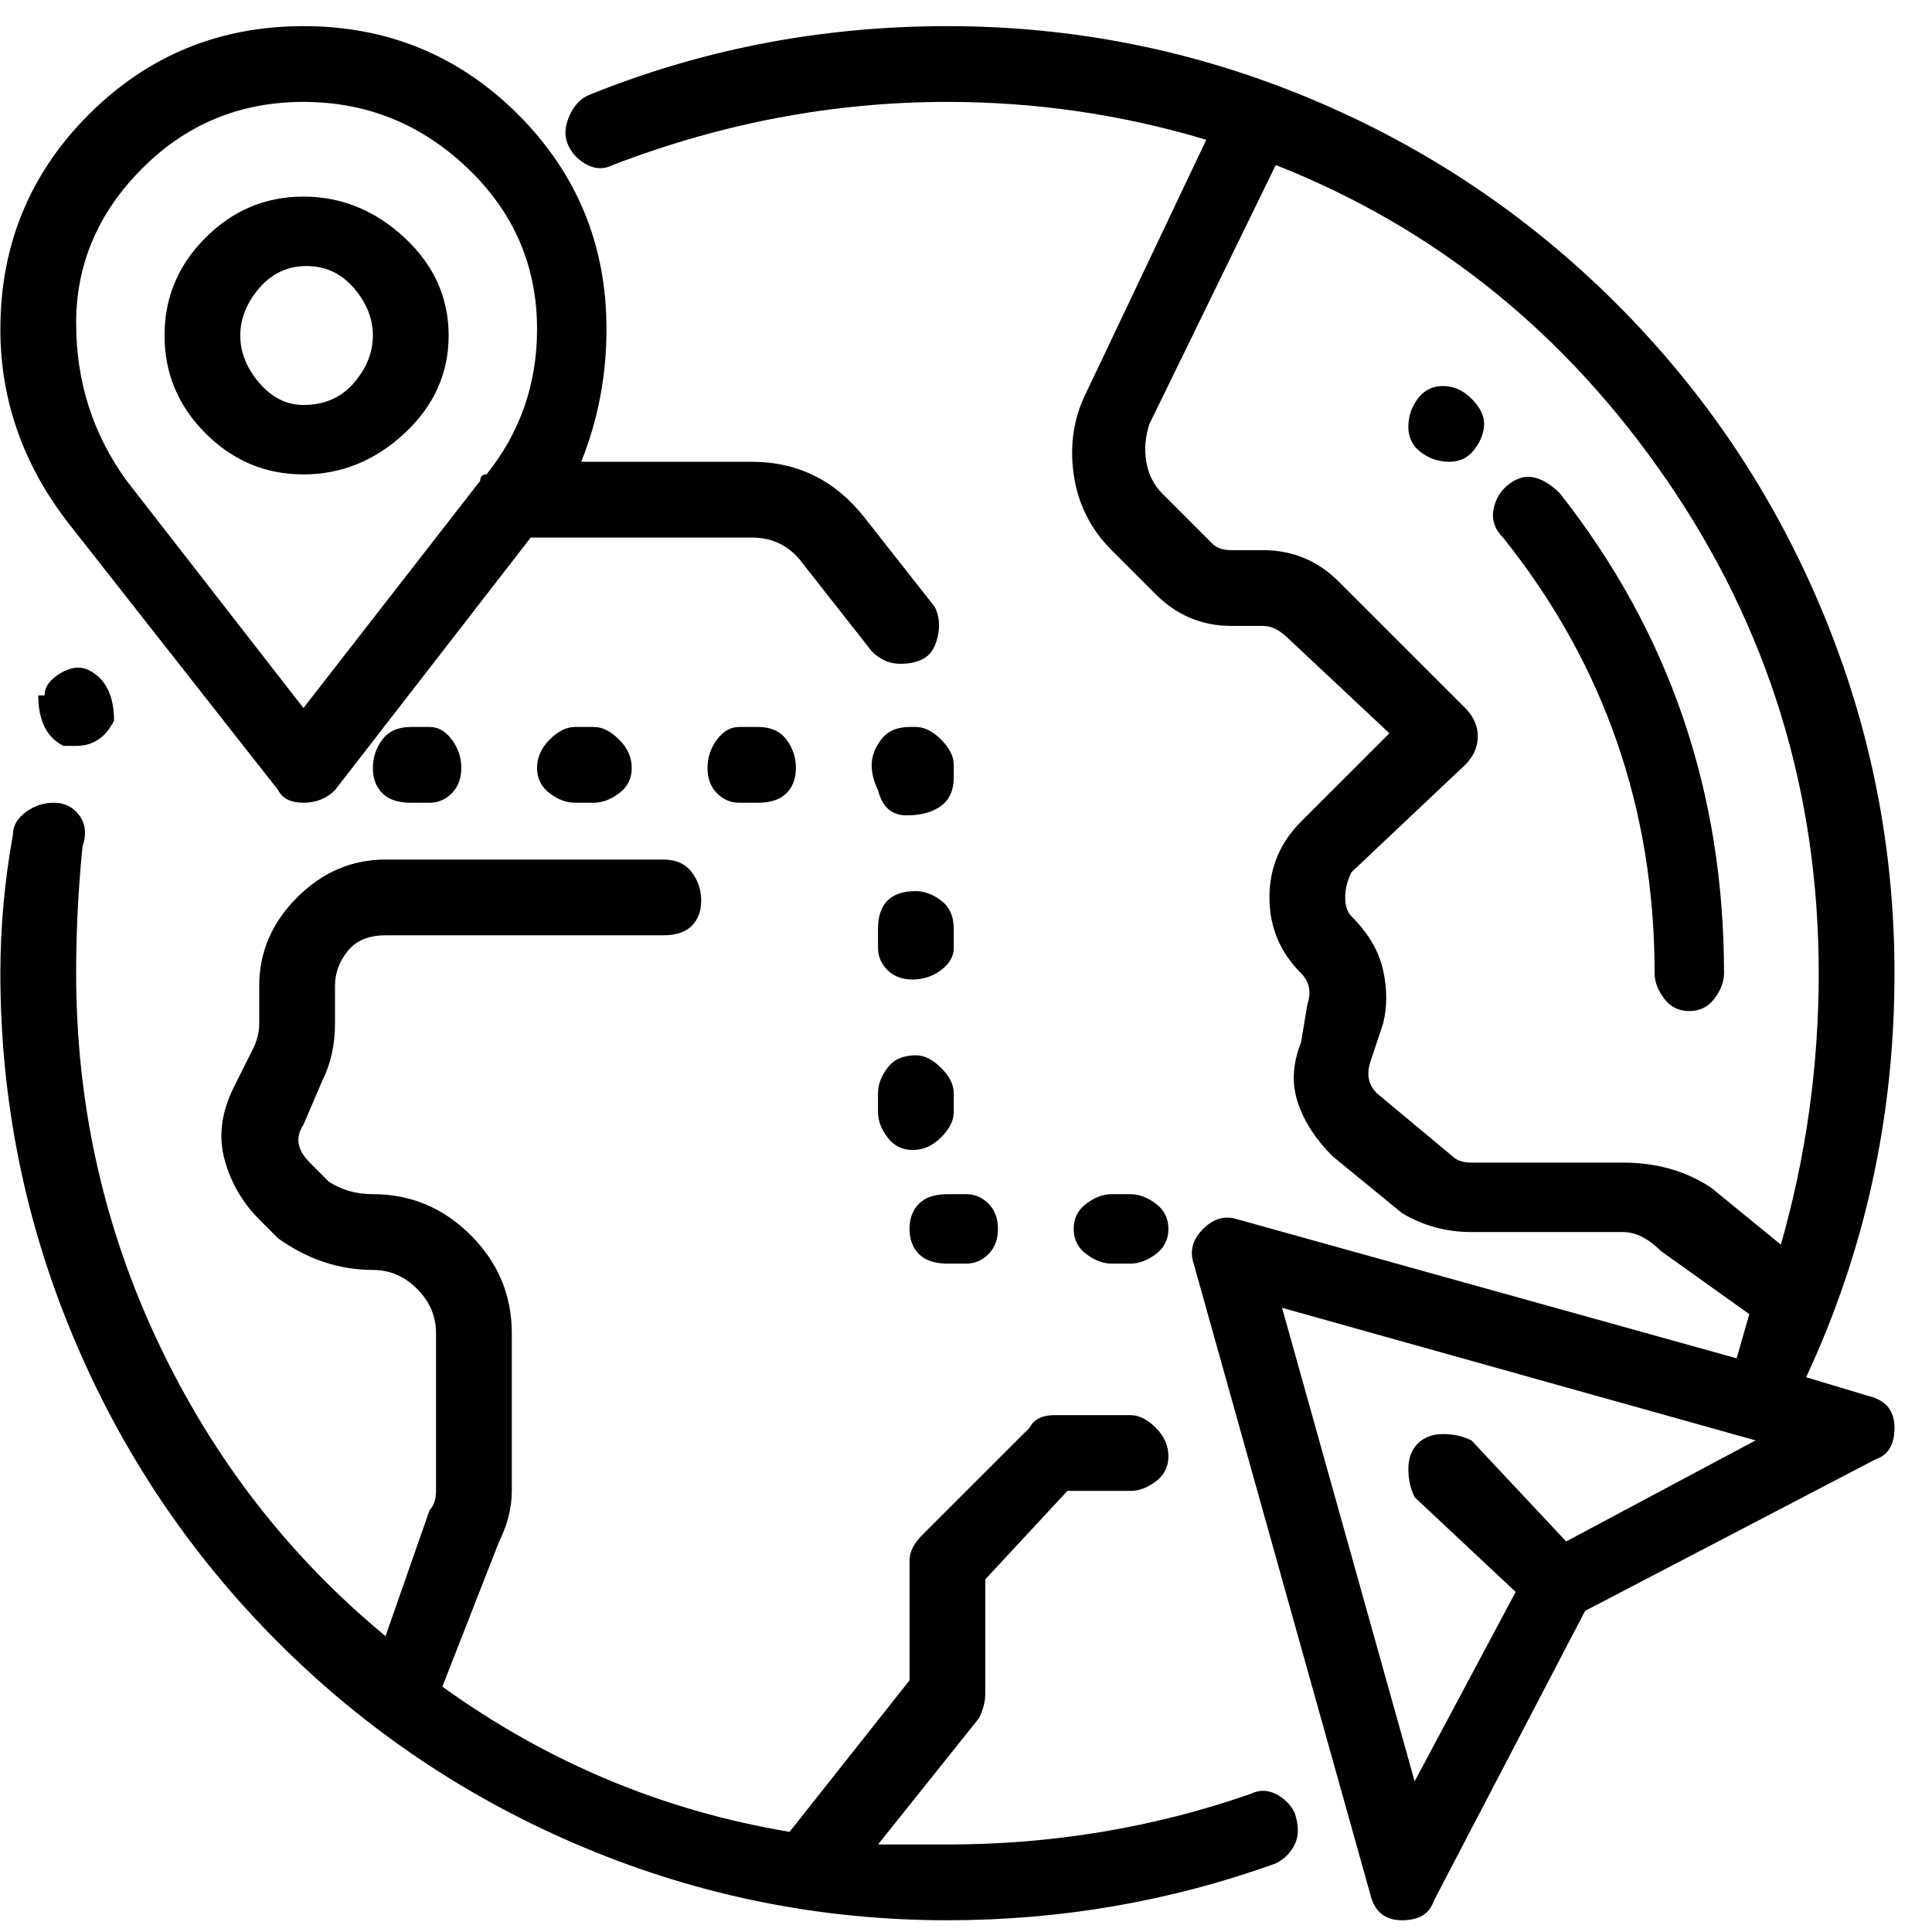<svg xmlns="http://www.w3.org/2000/svg" width="51" height="51" viewBox="0 0 51 51" fill="none"><g clip-path="url(#clip0_1_712)"><path d="M2.343 17.69C2.121 17.579 1.871 17.607 1.593 17.773C1.316 17.94 1.177 18.134 1.177 18.357H1.01C1.01 18.69 1.066 18.968 1.177 19.19C1.288 19.412 1.454 19.579 1.677 19.69H2.01C2.454 19.69 2.788 19.468 3.01 19.023C3.01 18.69 2.954 18.412 2.843 18.19C2.732 17.968 2.566 17.801 2.343 17.69ZM34.177 47.856C34.066 47.634 33.899 47.468 33.677 47.356C33.455 47.245 33.232 47.245 33.01 47.356C30.454 48.245 27.788 48.69 25.01 48.69H23.177L25.843 45.356C25.954 45.134 26.01 44.912 26.01 44.69V41.69L28.177 39.356H29.843C30.066 39.356 30.288 39.273 30.51 39.106C30.732 38.94 30.843 38.718 30.843 38.44C30.843 38.162 30.732 37.912 30.51 37.69C30.288 37.468 30.066 37.356 29.843 37.356H27.843C27.51 37.356 27.288 37.468 27.177 37.69L24.343 40.523C24.121 40.745 24.01 40.968 24.01 41.19V44.356L20.843 48.356C17.51 47.801 14.454 46.523 11.677 44.523L13.177 40.69C13.399 40.245 13.51 39.801 13.51 39.356V35.19C13.51 34.19 13.149 33.329 12.427 32.606C11.704 31.884 10.843 31.523 9.843 31.523C9.399 31.523 9.01 31.412 8.677 31.19L8.177 30.69C7.843 30.357 7.788 30.023 8.01 29.69L8.51 28.523C8.732 28.079 8.843 27.579 8.843 27.023V26.023C8.843 25.69 8.954 25.384 9.177 25.107C9.399 24.829 9.732 24.69 10.177 24.69H17.51C17.843 24.69 18.093 24.607 18.26 24.44C18.427 24.273 18.51 24.051 18.51 23.773C18.51 23.495 18.427 23.245 18.26 23.023C18.093 22.801 17.843 22.69 17.51 22.69H10.177C9.288 22.69 8.51 23.023 7.843 23.69C7.177 24.357 6.843 25.134 6.843 26.023V27.023C6.843 27.245 6.788 27.468 6.677 27.69L6.177 28.69C5.843 29.357 5.76 29.995 5.927 30.607C6.093 31.218 6.399 31.745 6.843 32.19L7.343 32.69C8.121 33.245 8.954 33.523 9.843 33.523C10.288 33.523 10.677 33.69 11.01 34.023C11.343 34.356 11.51 34.745 11.51 35.19V39.356C11.51 39.579 11.454 39.745 11.343 39.856L10.177 43.19C7.621 41.079 5.621 38.495 4.177 35.44C2.732 32.384 2.01 29.134 2.01 25.69C2.01 24.579 2.066 23.468 2.177 22.357C2.288 22.023 2.26 21.745 2.093 21.523C1.927 21.301 1.704 21.19 1.427 21.19C1.149 21.19 0.899 21.273 0.677 21.44C0.454 21.607 0.343 21.801 0.343 22.023C0.121 23.245 0.01 24.468 0.01 25.69C0.01 29.023 0.649 32.218 1.927 35.273C3.204 38.329 5.01 41.023 7.343 43.356C9.677 45.69 12.371 47.495 15.427 48.773C18.482 50.051 21.677 50.69 25.01 50.69C28.01 50.69 30.899 50.19 33.677 49.19C33.899 49.079 34.066 48.912 34.177 48.69C34.288 48.468 34.288 48.19 34.177 47.856ZM8.01 5.19C7.01 5.19 6.149 5.551 5.427 6.273C4.704 6.995 4.343 7.856 4.343 8.856C4.343 9.856 4.704 10.718 5.427 11.44C6.149 12.162 7.01 12.523 8.01 12.523C9.01 12.523 9.899 12.162 10.677 11.44C11.454 10.718 11.843 9.856 11.843 8.856C11.843 7.856 11.454 6.995 10.677 6.273C9.899 5.551 9.01 5.19 8.01 5.19ZM8.01 10.69C7.566 10.69 7.177 10.495 6.843 10.107C6.51 9.718 6.343 9.301 6.343 8.856C6.343 8.412 6.51 7.995 6.843 7.606C7.177 7.218 7.593 7.023 8.093 7.023C8.593 7.023 9.01 7.218 9.343 7.606C9.677 7.995 9.843 8.412 9.843 8.856C9.843 9.301 9.677 9.718 9.343 10.107C9.01 10.495 8.566 10.69 8.01 10.69ZM24.677 16.023L22.843 13.69C22.066 12.69 21.066 12.19 19.843 12.19H15.343C15.788 11.079 16.01 9.912 16.01 8.69C16.01 6.468 15.232 4.579 13.677 3.023C12.121 1.468 10.232 0.69 8.01 0.69C5.788 0.69 3.899 1.468 2.343 3.023C0.788 4.579 0.01 6.468 0.01 8.69C0.01 10.579 0.621 12.301 1.843 13.857L7.343 20.857C7.454 21.079 7.677 21.19 8.01 21.19C8.343 21.19 8.621 21.079 8.843 20.857L14.01 14.19H19.843C20.399 14.19 20.843 14.412 21.177 14.857L23.01 17.19C23.232 17.412 23.482 17.523 23.76 17.523C24.038 17.523 24.26 17.468 24.427 17.357C24.593 17.245 24.704 17.051 24.76 16.773C24.816 16.495 24.788 16.245 24.677 16.023ZM12.843 12.523C12.732 12.523 12.677 12.579 12.677 12.69L8.01 18.69L3.343 12.69C2.454 11.468 2.01 10.079 2.01 8.523C2.01 6.968 2.593 5.606 3.76 4.44C4.927 3.273 6.343 2.69 8.01 2.69C9.677 2.69 11.121 3.273 12.343 4.44C13.566 5.606 14.177 7.023 14.177 8.69C14.177 10.134 13.732 11.412 12.843 12.523ZM49.343 36.856L47.677 36.356C49.232 33.023 50.01 29.468 50.01 25.69C50.01 22.357 49.371 19.162 48.093 16.107C46.816 13.051 45.01 10.357 42.677 8.023C40.343 5.69 37.649 3.884 34.593 2.606C31.538 1.329 28.343 0.69 25.01 0.69C21.677 0.69 18.51 1.301 15.51 2.523C15.288 2.634 15.121 2.829 15.01 3.106C14.899 3.384 14.899 3.634 15.01 3.856C15.121 4.079 15.288 4.245 15.51 4.356C15.732 4.468 15.954 4.468 16.177 4.356C19.066 3.245 22.01 2.69 25.01 2.69C27.343 2.69 29.621 3.023 31.843 3.69L28.677 10.357C28.343 11.023 28.232 11.745 28.343 12.523C28.454 13.301 28.788 13.968 29.343 14.523L30.51 15.69C31.066 16.245 31.732 16.523 32.51 16.523H33.343C33.566 16.523 33.788 16.634 34.01 16.857L36.677 19.357L34.343 21.69C33.788 22.245 33.51 22.912 33.51 23.69C33.51 24.468 33.788 25.134 34.343 25.69C34.566 25.912 34.621 26.19 34.51 26.523L34.343 27.523C34.121 28.079 34.093 28.607 34.26 29.107C34.427 29.607 34.732 30.079 35.177 30.523L37.01 32.023C37.566 32.356 38.177 32.523 38.843 32.523H42.843C43.177 32.523 43.51 32.69 43.843 33.023L46.177 34.69L45.843 35.856L32.677 32.19C32.343 32.079 32.038 32.162 31.76 32.44C31.482 32.718 31.399 33.023 31.51 33.356L36.177 50.023C36.288 50.468 36.566 50.69 37.01 50.69C37.455 50.69 37.732 50.523 37.843 50.19L41.843 42.523L49.51 38.523C49.843 38.412 50.01 38.134 50.01 37.69C50.01 37.245 49.788 36.968 49.343 36.856ZM41.343 40.69L38.843 38.023C38.621 37.912 38.371 37.856 38.093 37.856C37.816 37.856 37.593 37.94 37.427 38.106C37.26 38.273 37.177 38.495 37.177 38.773C37.177 39.051 37.232 39.301 37.343 39.523L40.01 42.023L37.343 47.023L33.843 34.523L46.343 38.023L41.343 40.69ZM45.177 31.357C44.51 30.912 43.732 30.69 42.843 30.69H38.843C38.621 30.69 38.455 30.634 38.343 30.523L36.343 28.857C36.121 28.634 36.066 28.357 36.177 28.023L36.51 27.023C36.621 26.579 36.621 26.107 36.51 25.607C36.399 25.107 36.121 24.634 35.677 24.19C35.566 24.079 35.51 23.912 35.51 23.69C35.51 23.468 35.566 23.245 35.677 23.023L38.677 20.19C38.899 19.968 39.01 19.718 39.01 19.44C39.01 19.162 38.899 18.912 38.677 18.69L35.343 15.357C34.788 14.801 34.121 14.523 33.343 14.523H32.51C32.288 14.523 32.121 14.468 32.01 14.357L30.677 13.023C30.454 12.801 30.316 12.523 30.26 12.19C30.204 11.857 30.232 11.523 30.343 11.19L33.677 4.356C37.899 6.023 41.343 8.801 44.01 12.69C46.677 16.579 48.01 20.912 48.01 25.69C48.01 28.134 47.677 30.523 47.01 32.856L45.177 31.357ZM24.177 23.523C23.843 23.523 23.593 23.607 23.427 23.773C23.26 23.94 23.177 24.19 23.177 24.523V25.023C23.177 25.245 23.26 25.44 23.427 25.607C23.593 25.773 23.816 25.857 24.093 25.857C24.371 25.857 24.621 25.773 24.843 25.607C25.066 25.44 25.177 25.245 25.177 25.023V24.523C25.177 24.19 25.066 23.94 24.843 23.773C24.621 23.607 24.399 23.523 24.177 23.523ZM24.177 27.857C23.843 27.857 23.593 27.968 23.427 28.19C23.26 28.412 23.177 28.634 23.177 28.857V29.357C23.177 29.579 23.26 29.801 23.427 30.023C23.593 30.245 23.816 30.357 24.093 30.357C24.371 30.357 24.621 30.245 24.843 30.023C25.066 29.801 25.177 29.579 25.177 29.357V28.857C25.177 28.634 25.066 28.412 24.843 28.19C24.621 27.968 24.399 27.857 24.177 27.857ZM25.51 31.523H25.01C24.677 31.523 24.427 31.607 24.26 31.773C24.093 31.94 24.01 32.162 24.01 32.44C24.01 32.718 24.093 32.94 24.26 33.106C24.427 33.273 24.677 33.356 25.01 33.356H25.51C25.732 33.356 25.927 33.273 26.093 33.106C26.26 32.94 26.343 32.718 26.343 32.44C26.343 32.162 26.26 31.94 26.093 31.773C25.927 31.607 25.732 31.523 25.51 31.523ZM20.01 19.19H19.51C19.288 19.19 19.093 19.301 18.927 19.523C18.76 19.745 18.677 19.995 18.677 20.273C18.677 20.551 18.76 20.773 18.927 20.94C19.093 21.107 19.288 21.19 19.51 21.19H20.01C20.343 21.19 20.593 21.107 20.76 20.94C20.927 20.773 21.01 20.551 21.01 20.273C21.01 19.995 20.927 19.745 20.76 19.523C20.593 19.301 20.343 19.19 20.01 19.19ZM11.343 19.19H10.843C10.51 19.19 10.26 19.301 10.093 19.523C9.927 19.745 9.843 19.995 9.843 20.273C9.843 20.551 9.927 20.773 10.093 20.94C10.26 21.107 10.51 21.19 10.843 21.19H11.343C11.566 21.19 11.76 21.107 11.927 20.94C12.093 20.773 12.177 20.551 12.177 20.273C12.177 19.995 12.093 19.745 11.927 19.523C11.76 19.301 11.566 19.19 11.343 19.19ZM24.177 19.19H24.01C23.677 19.19 23.427 19.301 23.26 19.523C23.093 19.745 23.01 19.968 23.01 20.19C23.01 20.412 23.066 20.634 23.177 20.857C23.288 21.301 23.538 21.523 23.927 21.523C24.316 21.523 24.621 21.44 24.843 21.273C25.066 21.107 25.177 20.857 25.177 20.523V20.19C25.177 19.968 25.066 19.745 24.843 19.523C24.621 19.301 24.399 19.19 24.177 19.19ZM29.843 31.523H29.343C29.121 31.523 28.899 31.607 28.677 31.773C28.454 31.94 28.343 32.162 28.343 32.44C28.343 32.718 28.454 32.94 28.677 33.106C28.899 33.273 29.121 33.356 29.343 33.356H29.843C30.066 33.356 30.288 33.273 30.51 33.106C30.732 32.94 30.843 32.718 30.843 32.44C30.843 32.162 30.732 31.94 30.51 31.773C30.288 31.607 30.066 31.523 29.843 31.523ZM15.677 19.19H15.177C14.954 19.19 14.732 19.301 14.51 19.523C14.288 19.745 14.177 19.995 14.177 20.273C14.177 20.551 14.288 20.773 14.51 20.94C14.732 21.107 14.954 21.19 15.177 21.19H15.677C15.899 21.19 16.121 21.107 16.343 20.94C16.566 20.773 16.677 20.551 16.677 20.273C16.677 19.995 16.566 19.745 16.343 19.523C16.121 19.301 15.899 19.19 15.677 19.19ZM41.177 13.023C40.955 12.801 40.732 12.662 40.51 12.607C40.288 12.551 40.066 12.607 39.843 12.773C39.621 12.94 39.482 13.162 39.427 13.44C39.371 13.718 39.455 13.968 39.677 14.19C42.343 17.523 43.677 21.357 43.677 25.69C43.677 25.912 43.76 26.134 43.927 26.357C44.093 26.579 44.316 26.69 44.593 26.69C44.871 26.69 45.093 26.579 45.26 26.357C45.427 26.134 45.51 25.912 45.51 25.69C45.51 20.912 44.066 16.69 41.177 13.023ZM38.843 10.523C38.621 10.301 38.371 10.19 38.093 10.19C37.816 10.19 37.593 10.301 37.427 10.523C37.26 10.745 37.177 10.995 37.177 11.273C37.177 11.551 37.288 11.773 37.51 11.94C37.732 12.107 37.982 12.19 38.26 12.19C38.538 12.19 38.76 12.079 38.927 11.857C39.093 11.634 39.177 11.412 39.177 11.19C39.177 10.968 39.066 10.745 38.843 10.523Z" fill="black"></path></g><defs><clipPath id="clip0_1_712"><rect width="50.02" height="50" fill="white" transform="matrix(1 0 0 -1 0 50.69)"></rect></clipPath></defs></svg>